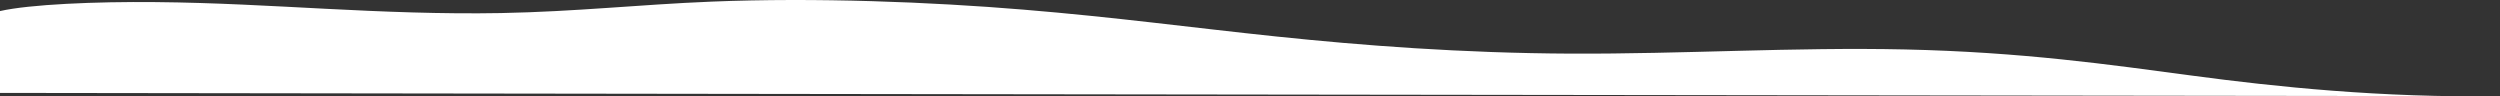 <?xml version="1.0" encoding="UTF-8"?> <svg xmlns="http://www.w3.org/2000/svg" width="7680" height="296" viewBox="0 0 7680 296" fill="none"><rect x="0" y="0" width="7680" height="296" fill="#333333" stroke="none"/> <path d="M7680 295.469C7314.42 300.683 6990.58 266.605 6735.83 232.527C6479.64 198.449 6213.37 159.902 5852.11 151.895C5512.44 144.446 5171.33 166.233 4825.91 164.744C4490.55 163.254 4183.99 139.604 3922.04 112.23C3660.09 84.856 3426.93 52.827 3143.39 29.549C2859.85 6.086 2505.79 -8.067 2186.27 4.968C1961.74 14.093 1771.75 35.694 1538.59 40.164C1357.24 43.516 1173.01 35.881 1003.18 27.128C831.904 18.376 660.63 8.134 477.841 6.458C295.053 4.596 90.675 13.348 0 34.019V285.413L7680 295.469Z" fill="white"></path> </svg> 
